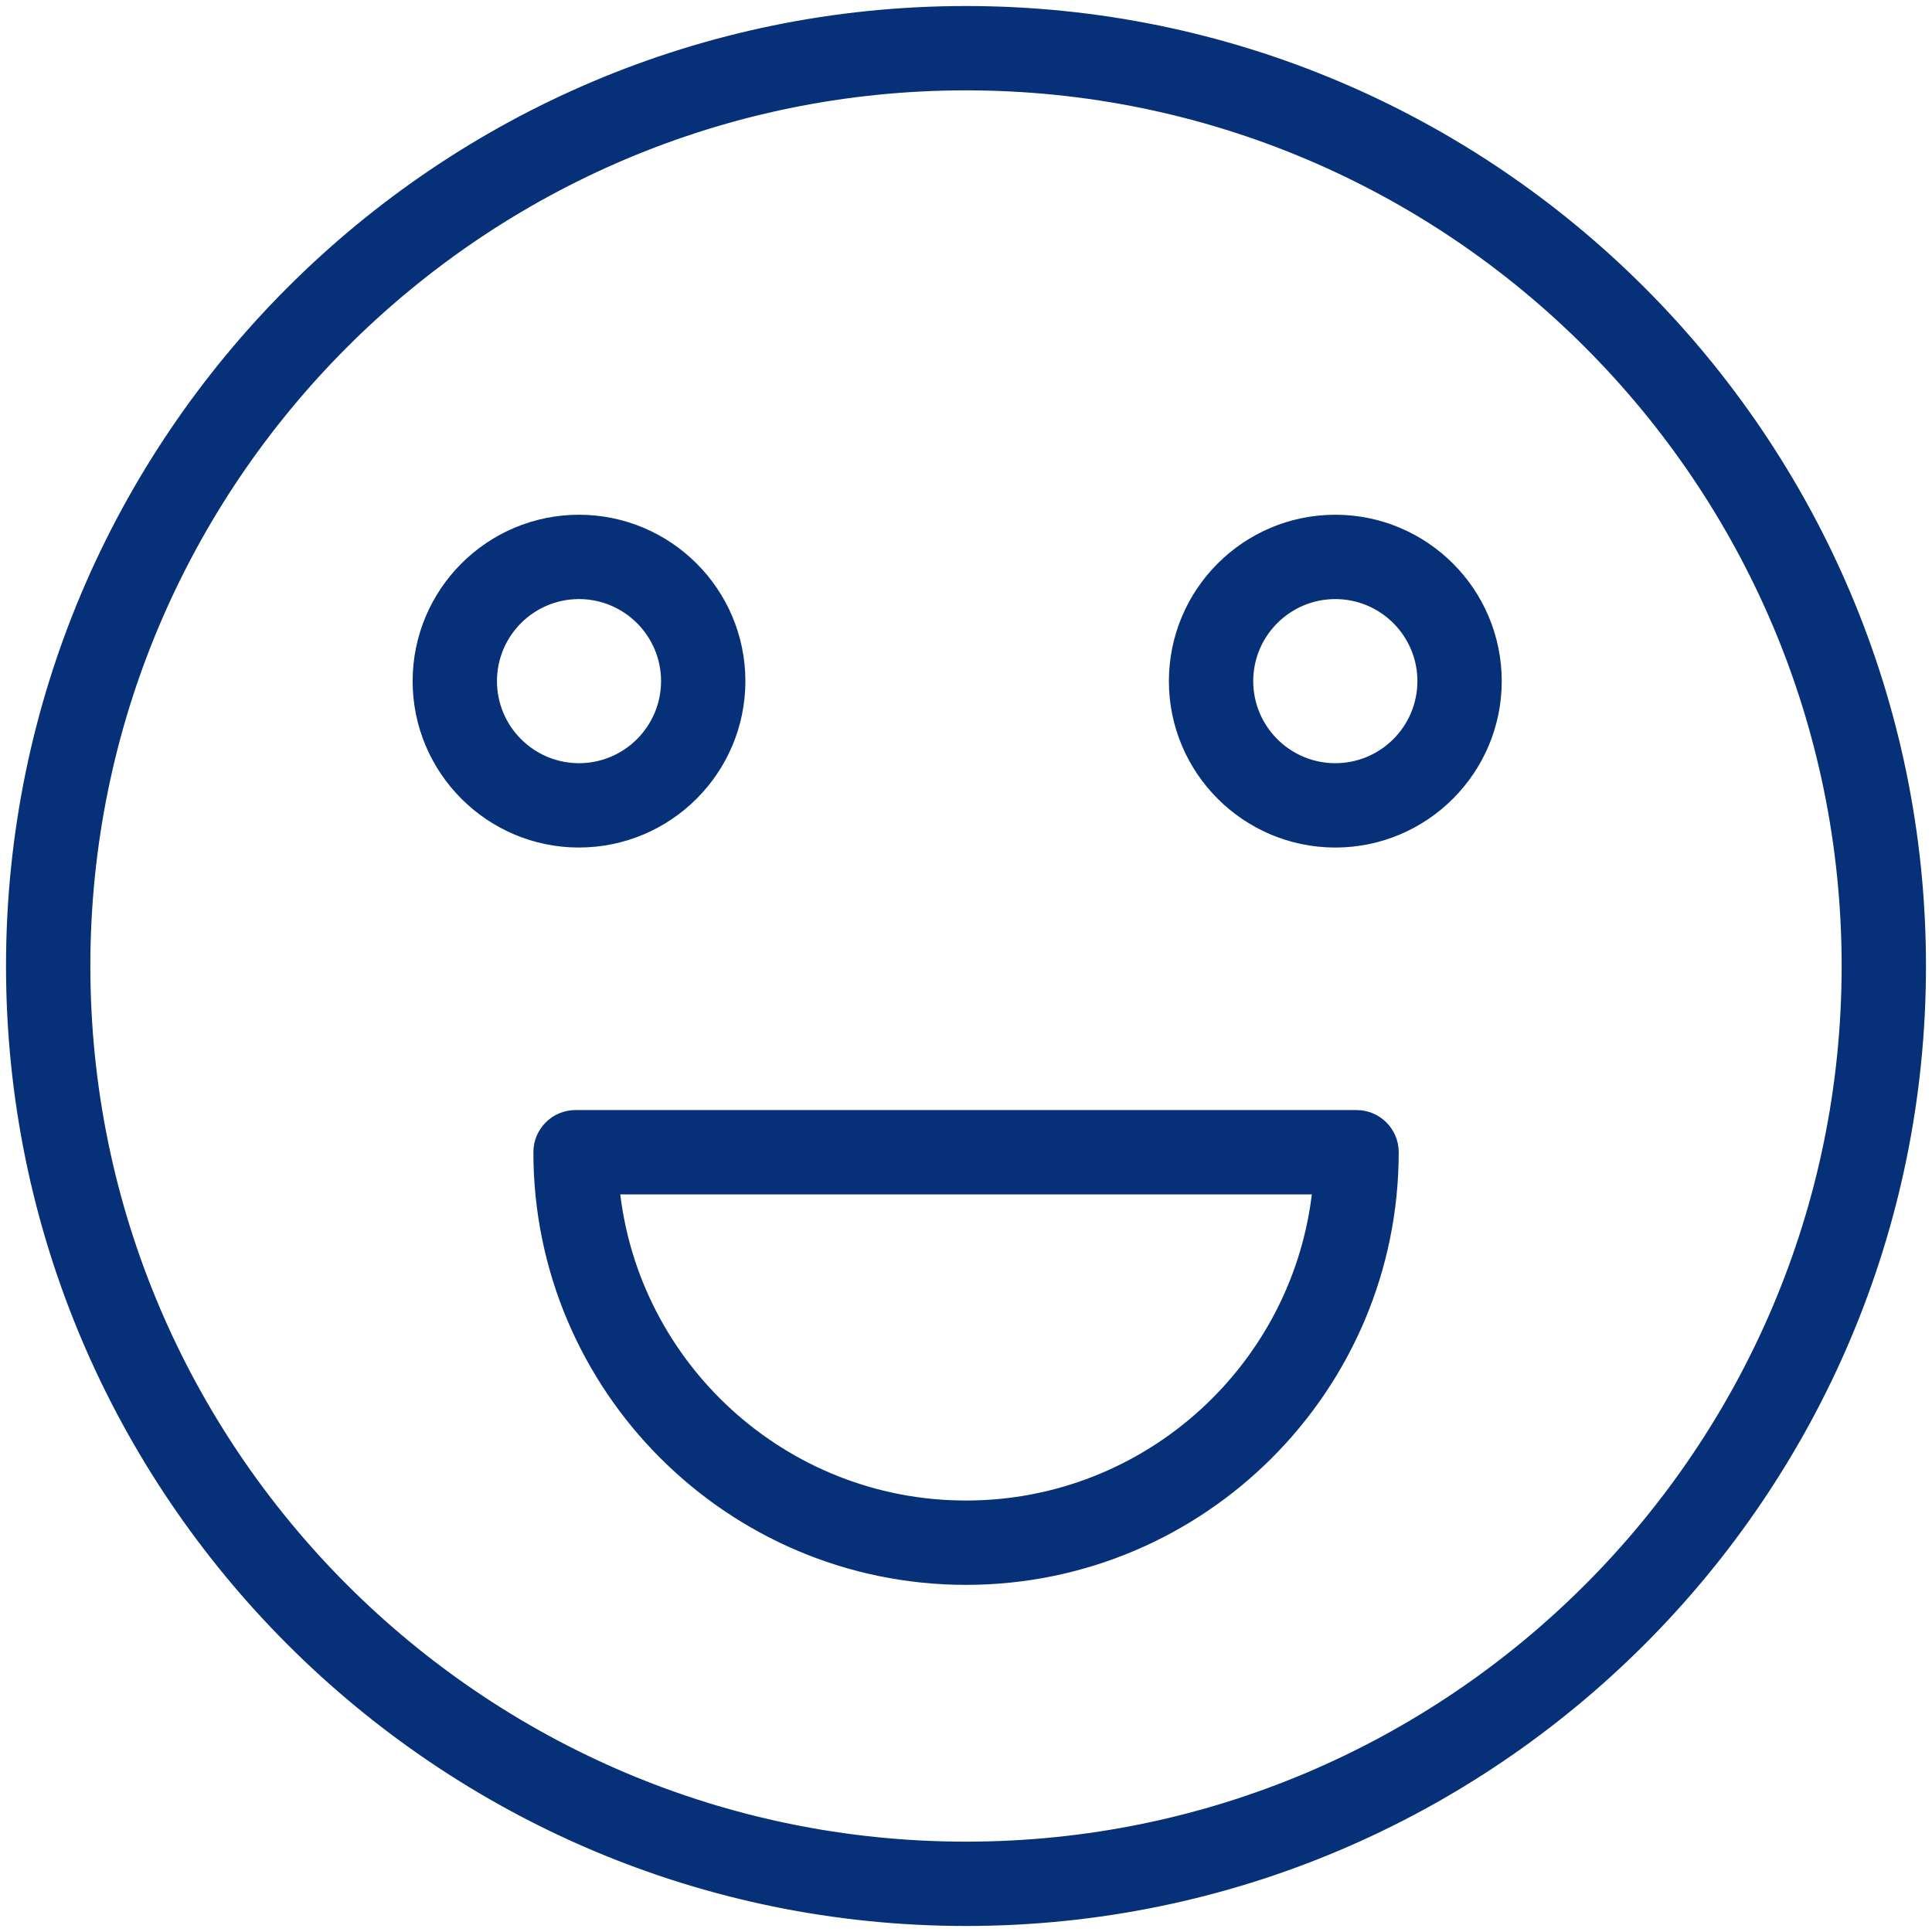 <?xml version="1.0" encoding="UTF-8"?> <svg xmlns="http://www.w3.org/2000/svg" viewBox="643.284 282.571 80.183 80.183" width="80.183" height="80.183"><path fill="#063078" fill-opacity="1" stroke="#063078" stroke-opacity="1" stroke-width="0.5" fill-rule="evenodd" id="tSvg73f2b03d13" d="M 683.376 283.071 C 661.545 283.071 643.784 300.832 643.784 322.663 C 643.784 344.494 661.545 362.254 683.376 362.254 C 705.207 362.254 722.967 344.493 722.967 322.663 C 722.967 300.831 705.207 283.071 683.376 283.071Z M 683.376 359.254 C 663.199 359.254 646.784 342.839 646.784 322.663 C 646.784 302.486 663.199 286.071 683.376 286.071 C 703.553 286.071 719.967 302.486 719.967 322.663 C 719.967 342.839 703.553 359.254 683.376 359.254Z"></path><path fill="#063078" fill-opacity="1" stroke="#063078" stroke-opacity="1" stroke-width="0.5" fill-rule="evenodd" id="tSvgbac8fc984b" d="M 699.584 328.891 C 683.378 328.891 677.3 328.891 667.171 328.891 C 666.343 328.891 665.671 329.562 665.671 330.391 C 665.671 340.154 673.613 348.097 683.376 348.097 C 693.14 348.097 701.084 340.154 701.084 330.391 C 701.084 329.562 700.412 328.891 699.584 328.891 C 699.584 328.891 699.584 328.891 699.584 328.891 M 683.376 345.097 C 675.774 345.097 669.501 339.298 668.747 331.891 C 683.378 331.891 688.864 331.891 698.008 331.891 C 697.254 339.298 690.98 345.097 683.376 345.097 C 683.376 345.097 683.376 345.097 683.376 345.097 M 673.97 310.839 C 673.966 307.164 670.987 304.187 667.313 304.184 C 663.64 304.188 660.663 307.165 660.659 310.839 C 660.659 314.51 663.644 317.496 667.313 317.496 C 670.988 317.491 673.966 314.513 673.97 310.839 C 673.97 310.839 673.97 310.839 673.97 310.839 M 663.659 310.839 C 663.661 308.821 665.295 307.186 667.313 307.184 C 669.331 307.185 670.967 308.821 670.97 310.839 C 670.968 312.858 669.332 314.494 667.313 314.496 C 665.295 314.492 663.661 312.857 663.659 310.839 C 663.659 310.839 663.659 310.839 663.659 310.839 M 698.703 304.184 C 695.029 304.187 692.05 307.164 692.046 310.839 C 692.046 314.51 695.032 317.496 698.703 317.496 C 702.374 317.496 705.36 314.51 705.36 310.839 C 705.356 307.164 702.377 304.187 698.703 304.184 C 698.703 304.184 698.703 304.184 698.703 304.184 M 698.703 314.496 C 696.684 314.494 695.048 312.858 695.046 310.839 C 695.046 308.823 696.687 307.184 698.703 307.184 C 700.719 307.184 702.36 308.824 702.36 310.839 C 702.358 312.858 700.722 314.494 698.703 314.496"></path><defs></defs></svg> 